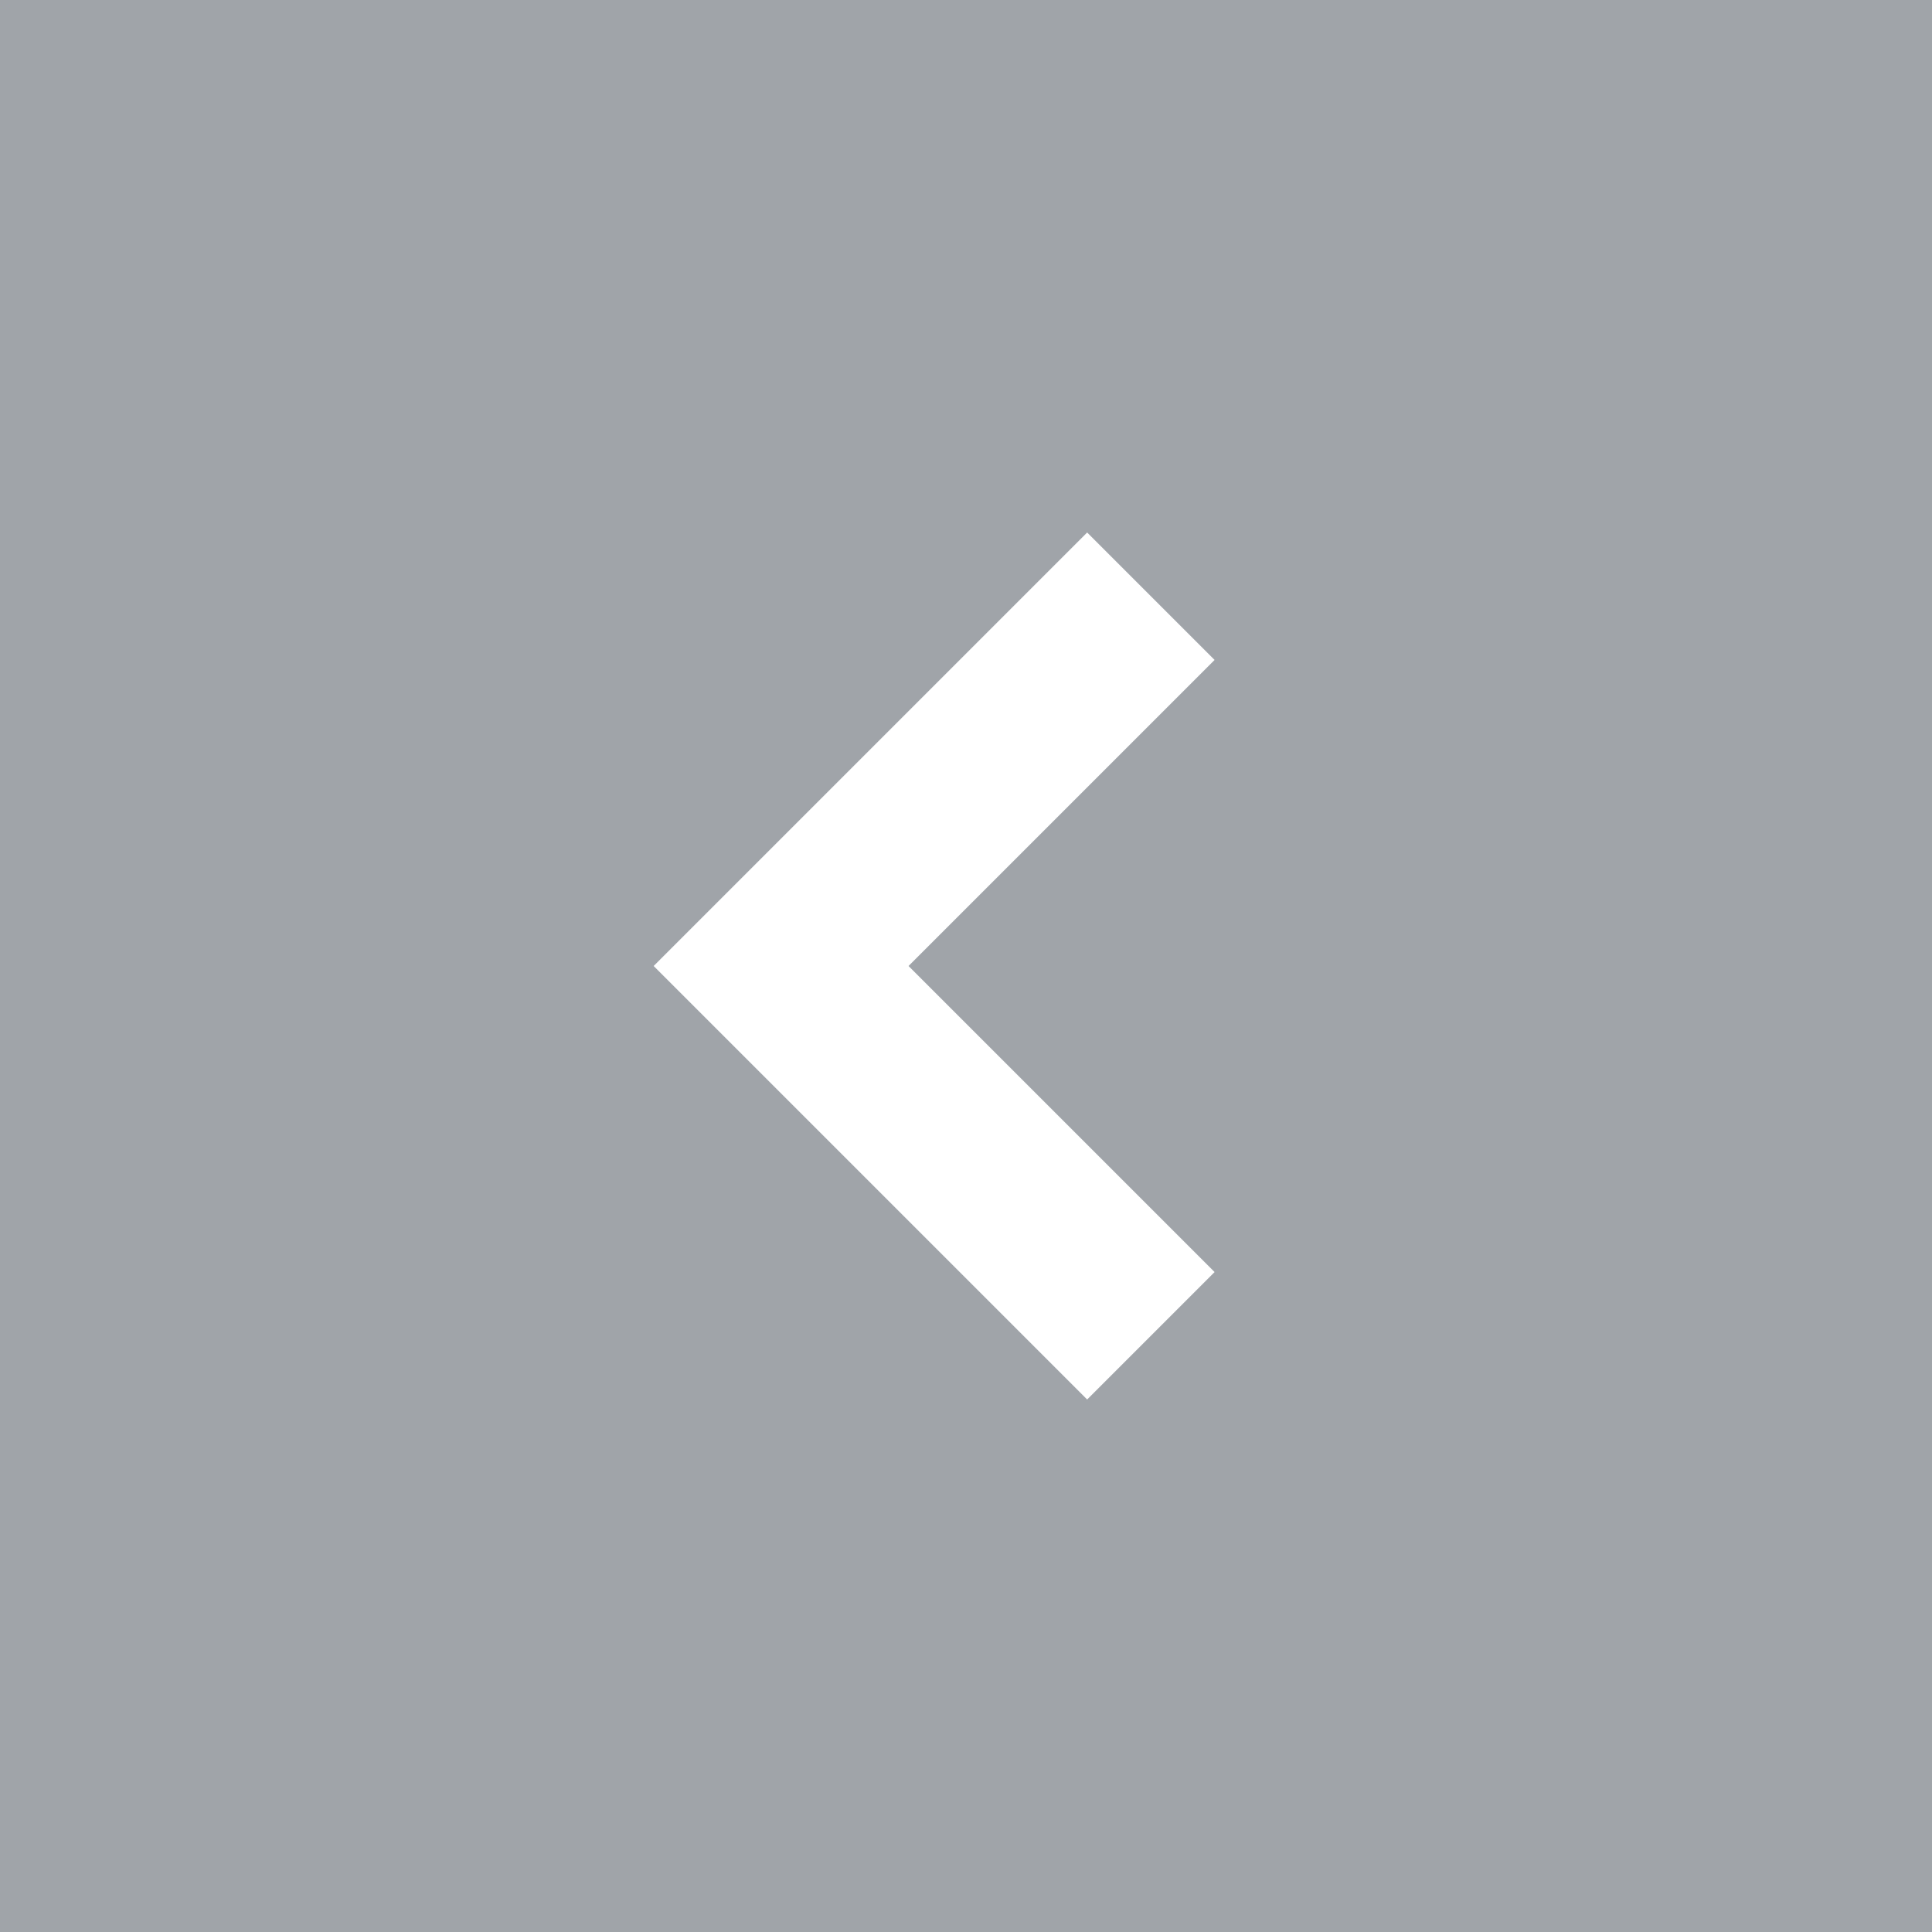 <?xml version="1.0" encoding="UTF-8"?> <svg xmlns="http://www.w3.org/2000/svg" width="48" height="48" viewBox="0 0 48 48" fill="none"><rect x="0" y="0" width="48" height="48" fill="#333333" stroke="none"/><g clip-path="url(#clip0_19322_2955)"><path d="M48 0H0V48H48V0Z" fill="#C2C7CE" fill-opacity="0.761"></path><path d="M28.593 33.187L19.406 24L28.593 14.813" stroke="white" stroke-width="4.478"></path></g><defs><clipPath id="clip0_19322_2955"><rect width="48" height="48" fill="white"></rect></clipPath></defs></svg> 